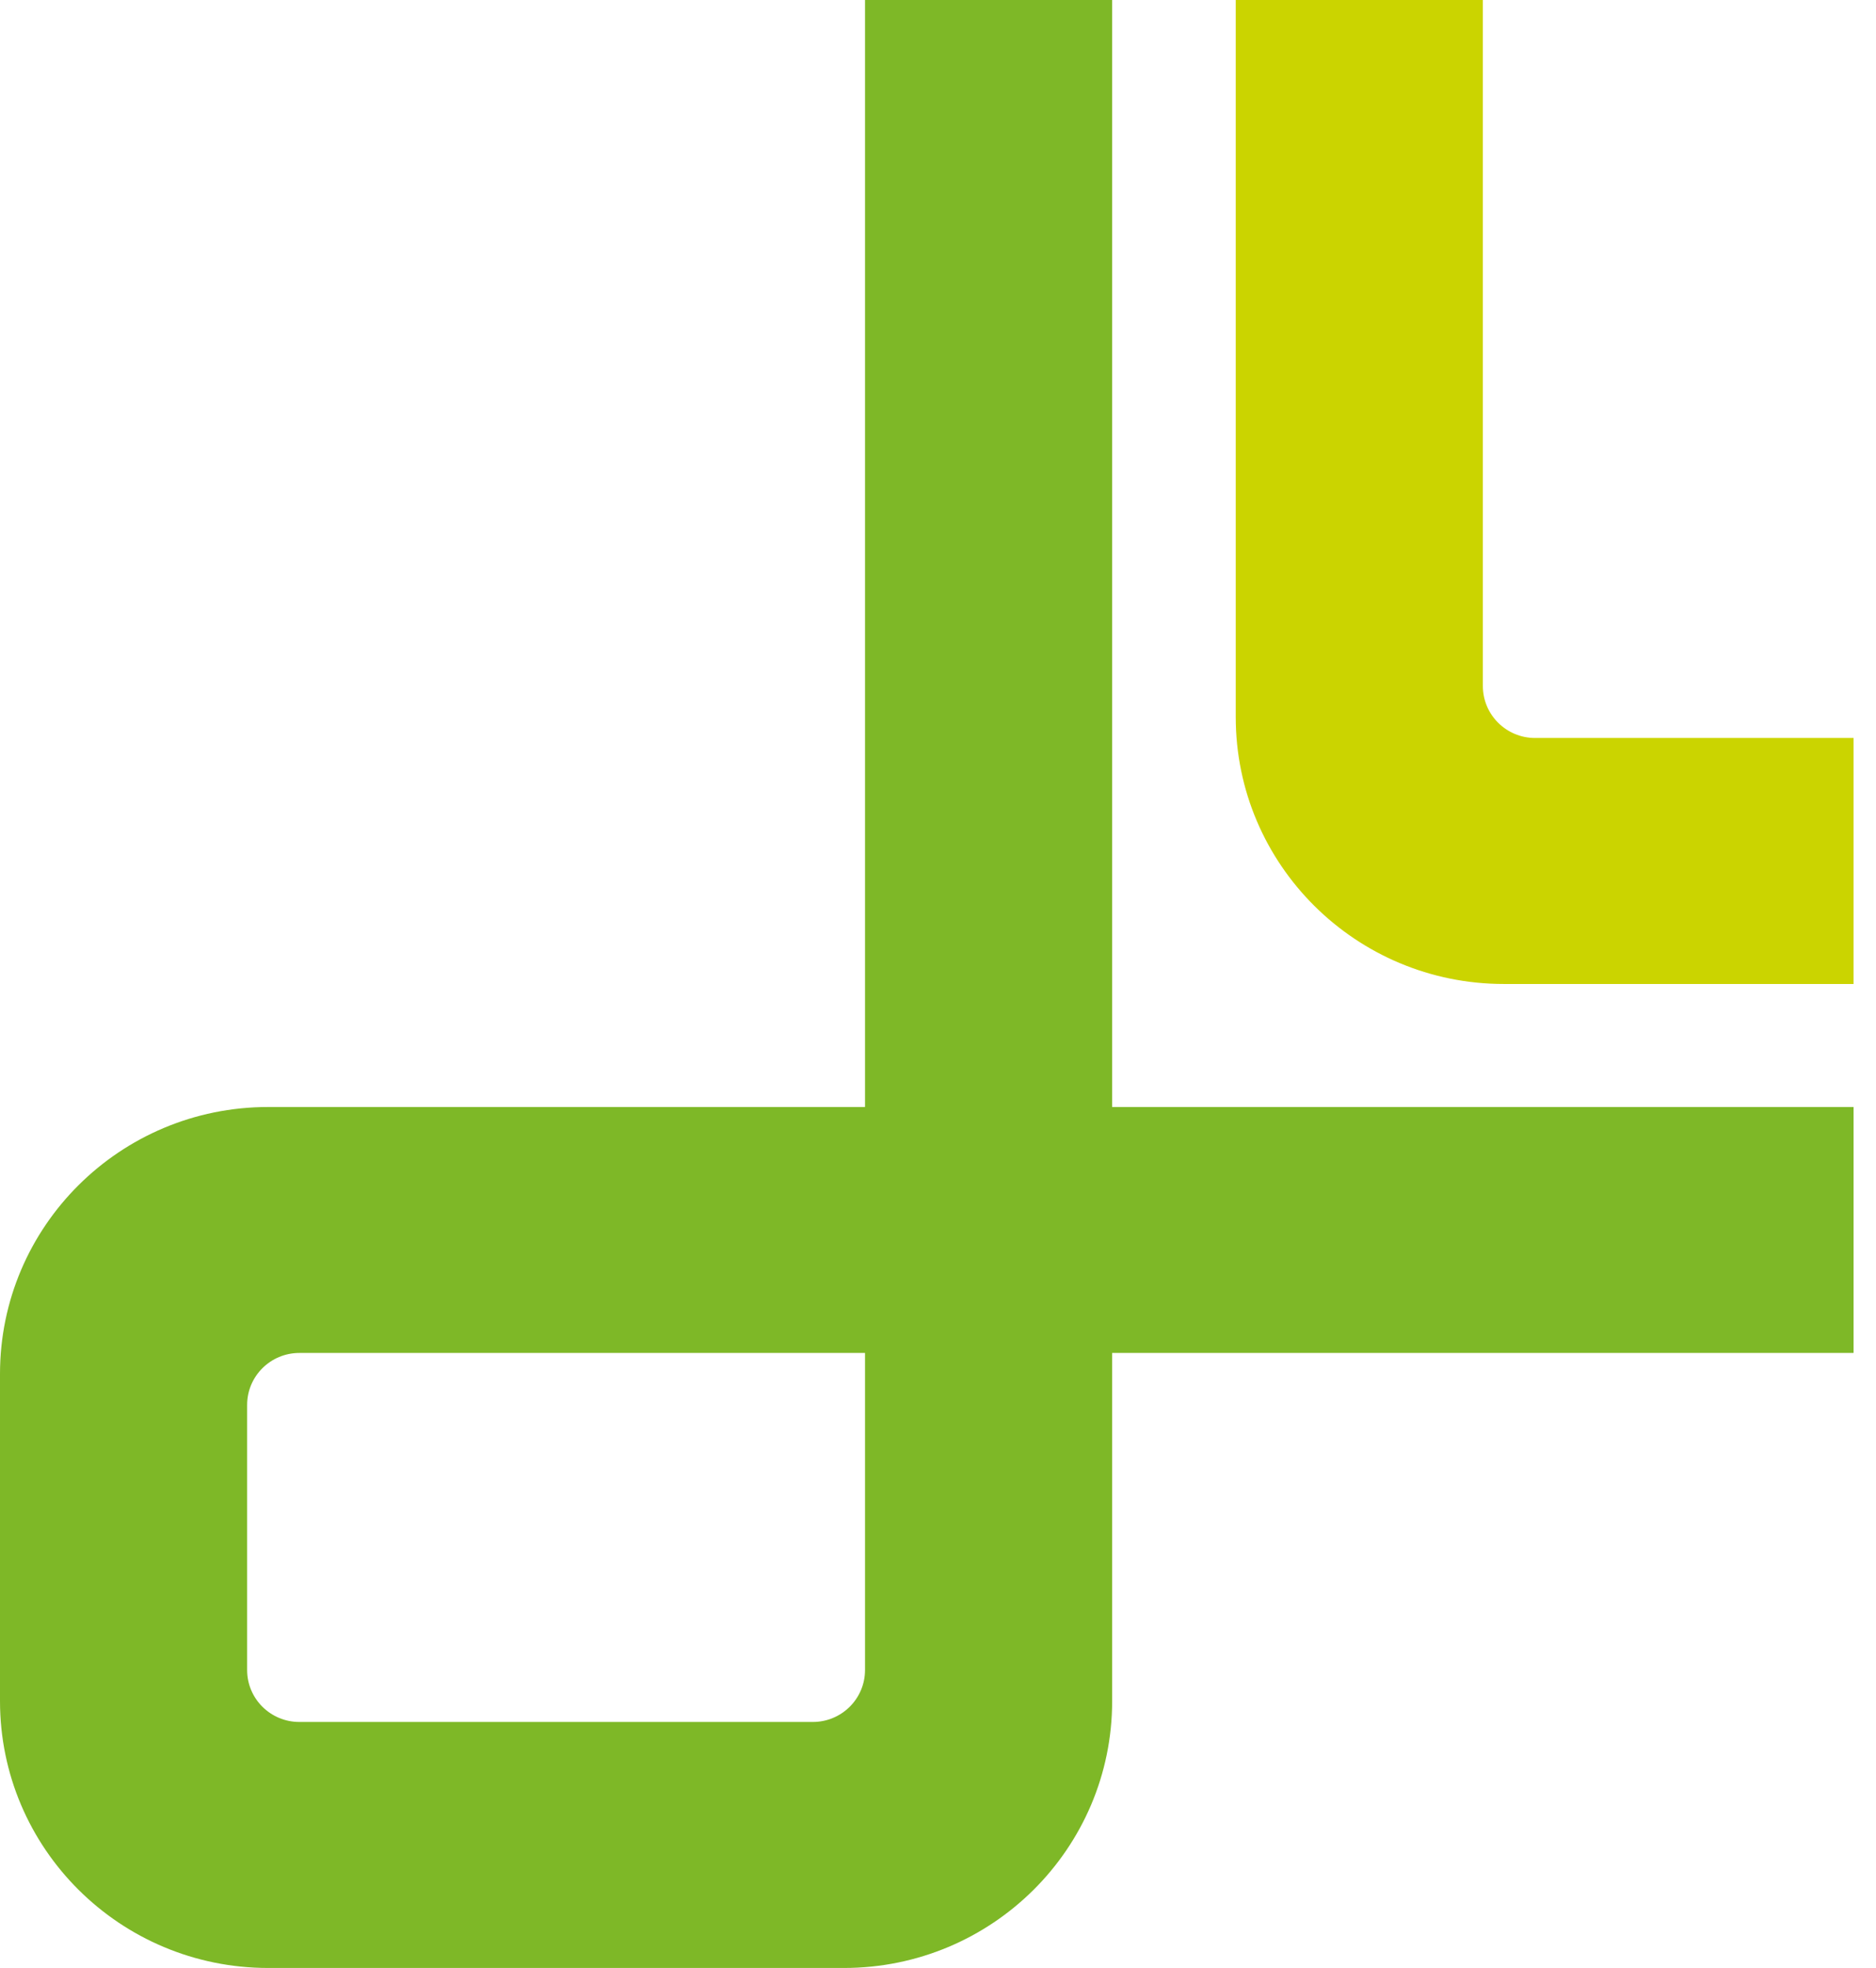 <?xml version="1.0" encoding="UTF-8"?> <svg xmlns="http://www.w3.org/2000/svg" width="41" height="43" viewBox="0 0 41 43" fill="none"><path d="M33.549 16.125C32.919 16.125 32.408 15.617 32.408 14.989V0H27.007V15.668C27.007 18.889 29.631 21.5 32.868 21.5H40.51V16.125H33.549Z" fill="#CBD400"></path><path d="M24.306 24.188V0H18.905V24.188H5.861C2.624 24.188 0 26.799 0 30.02V37.168C0 40.389 2.624 43 5.861 43H18.445C21.682 43 24.306 40.389 24.306 37.168V29.562H40.51V24.188H24.306ZM18.905 36.49C18.905 37.117 18.394 37.625 17.764 37.625H6.542C5.912 37.625 5.401 37.117 5.401 36.49V30.698C5.401 30.071 5.912 29.562 6.542 29.562H18.905V36.49Z" fill="#7EB827"></path></svg> 